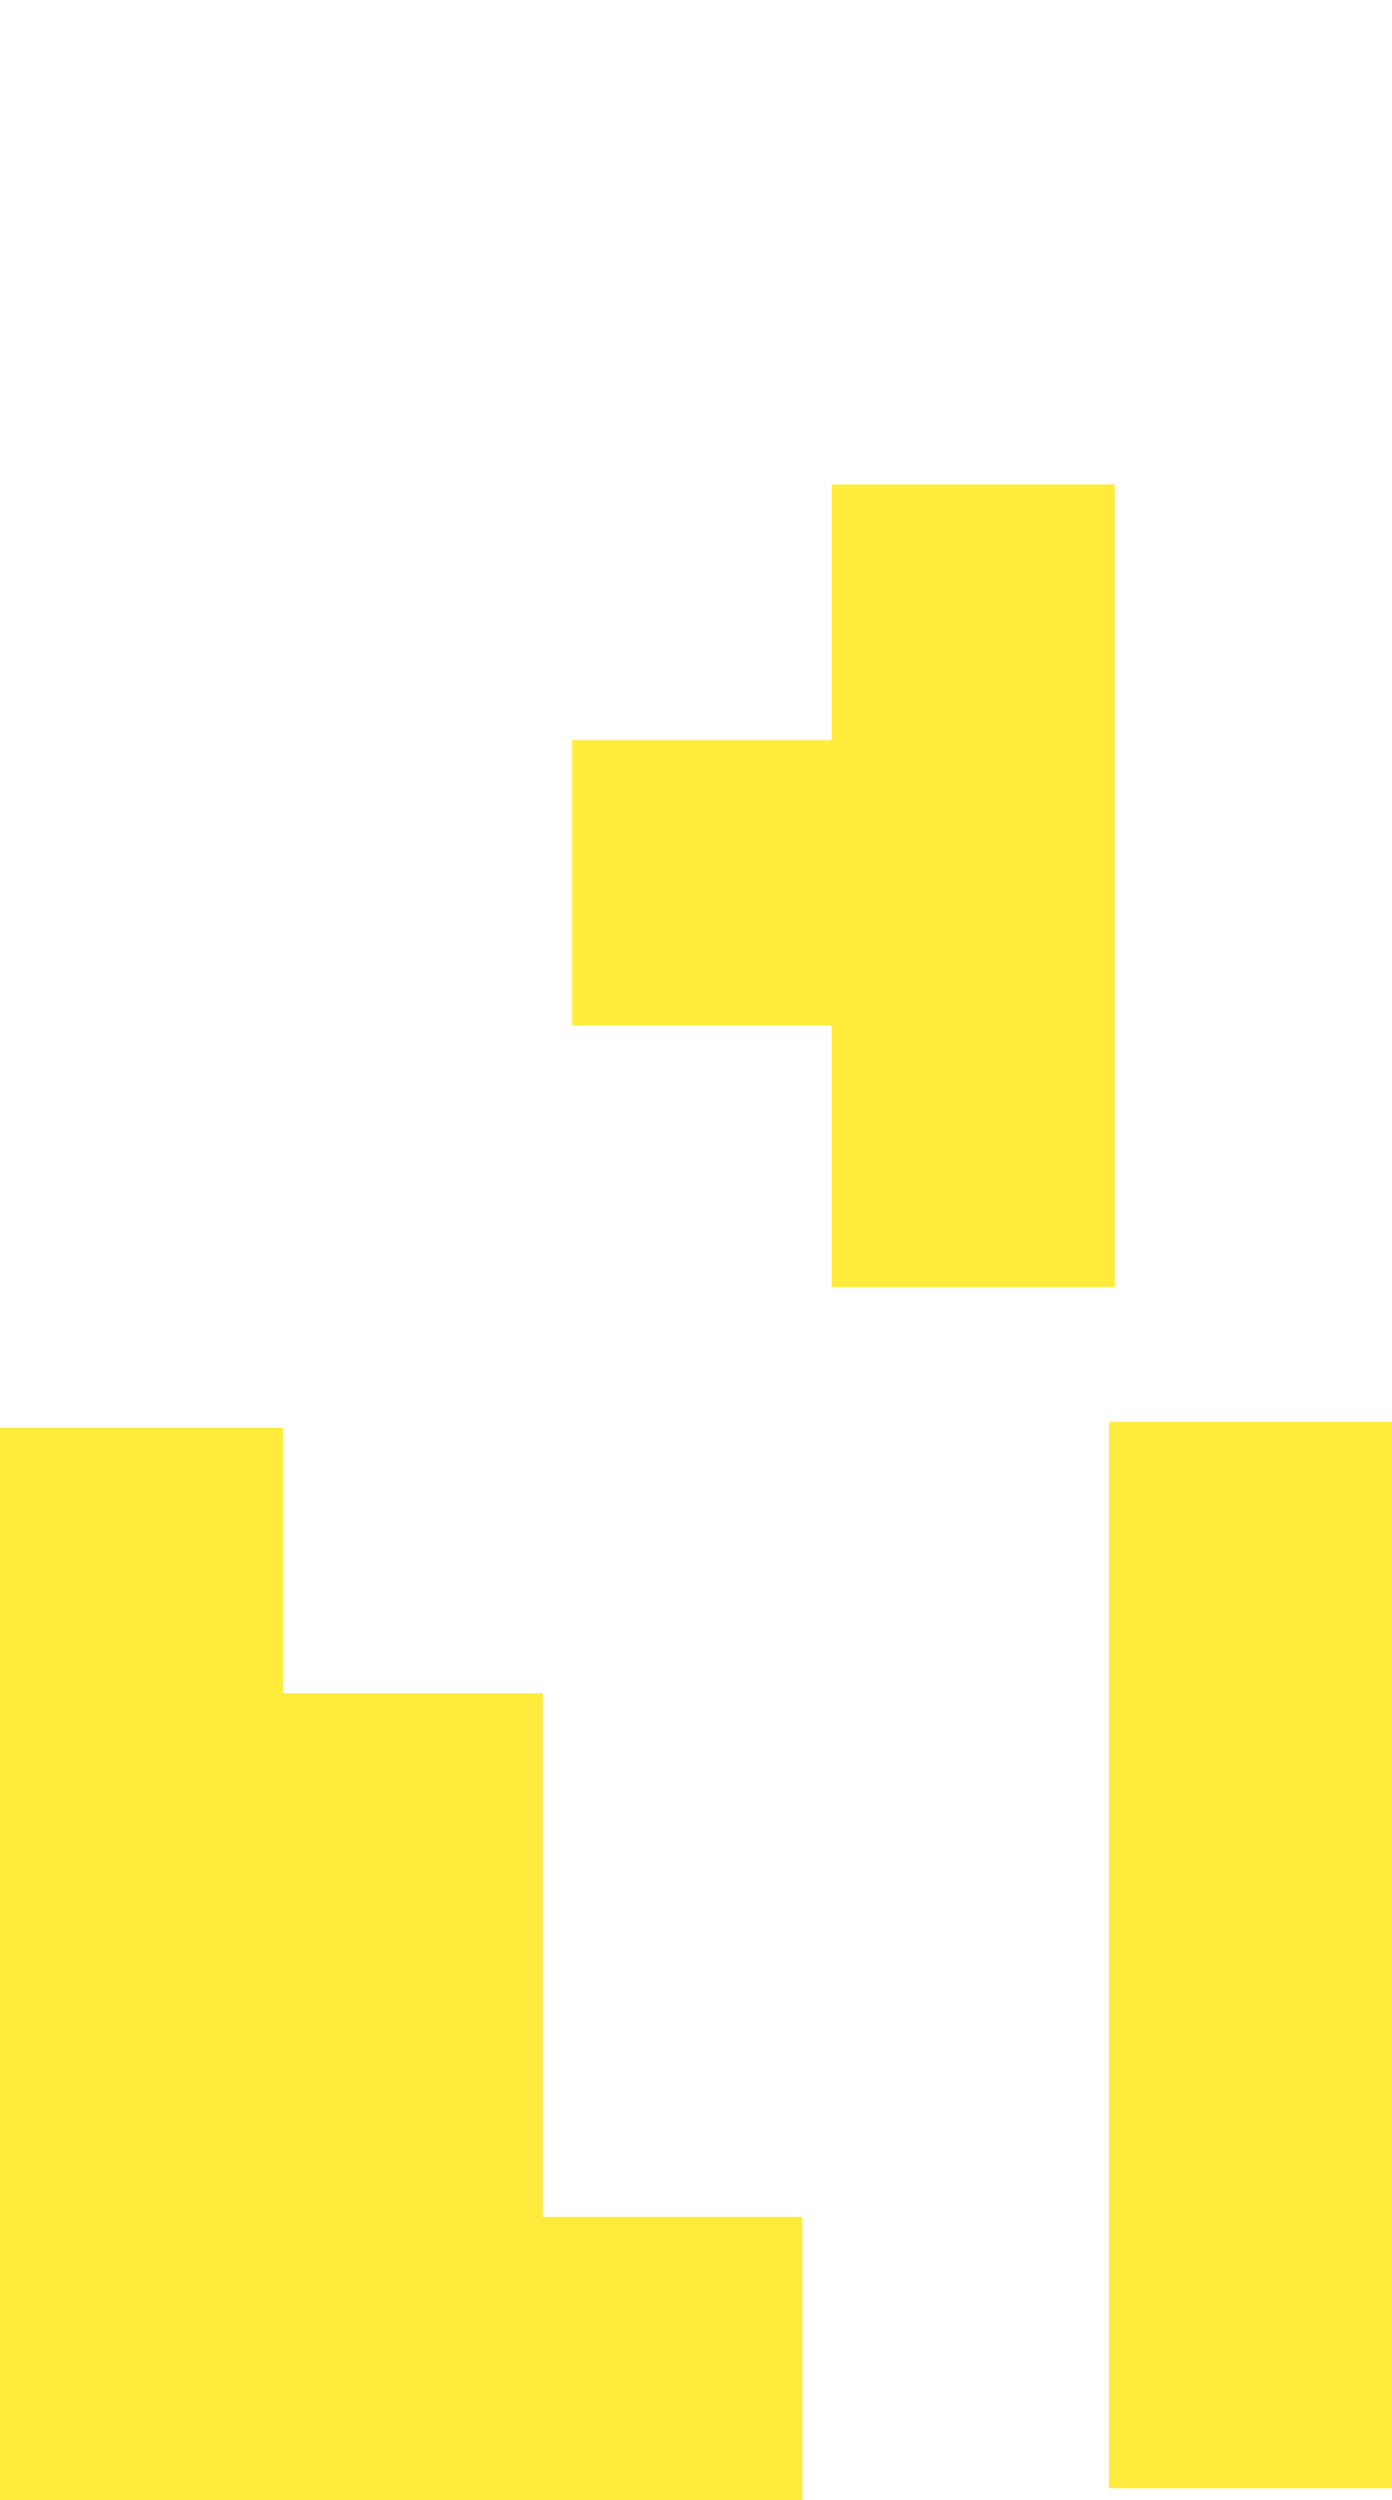 <?xml version="1.0" standalone="no"?>
<!DOCTYPE svg PUBLIC "-//W3C//DTD SVG 20010904//EN"
 "http://www.w3.org/TR/2001/REC-SVG-20010904/DTD/svg10.dtd">
<svg version="1.0" xmlns="http://www.w3.org/2000/svg"
 width="713pt" height="1280pt" viewBox="0 0 713 1280"
 preserveAspectRatio="xMidYMid meet">
<g transform="translate(0,1280) scale(0.1,-0.1)"
fill="#ffeb3b" stroke="none">
<path d="M4260 9665 l0 -655 -665 0 -665 0 0 -730 0 -730 665 0 665 0 0 -670
0 -670 725 0 725 0 0 2055 0 2055 -725 0 -725 0 0 -655z"/>
<path d="M5680 2790 l0 -2730 725 0 725 0 0 2730 0 2730 -725 0 -725 0 0
-2730z"/>
<path d="M0 2745 l0 -2745 2055 0 2055 0 0 725 0 725 -665 0 -665 0 0 1340 0
1340 -665 0 -665 0 0 680 0 680 -725 0 -725 0 0 -2745z"/>
</g>
</svg>
